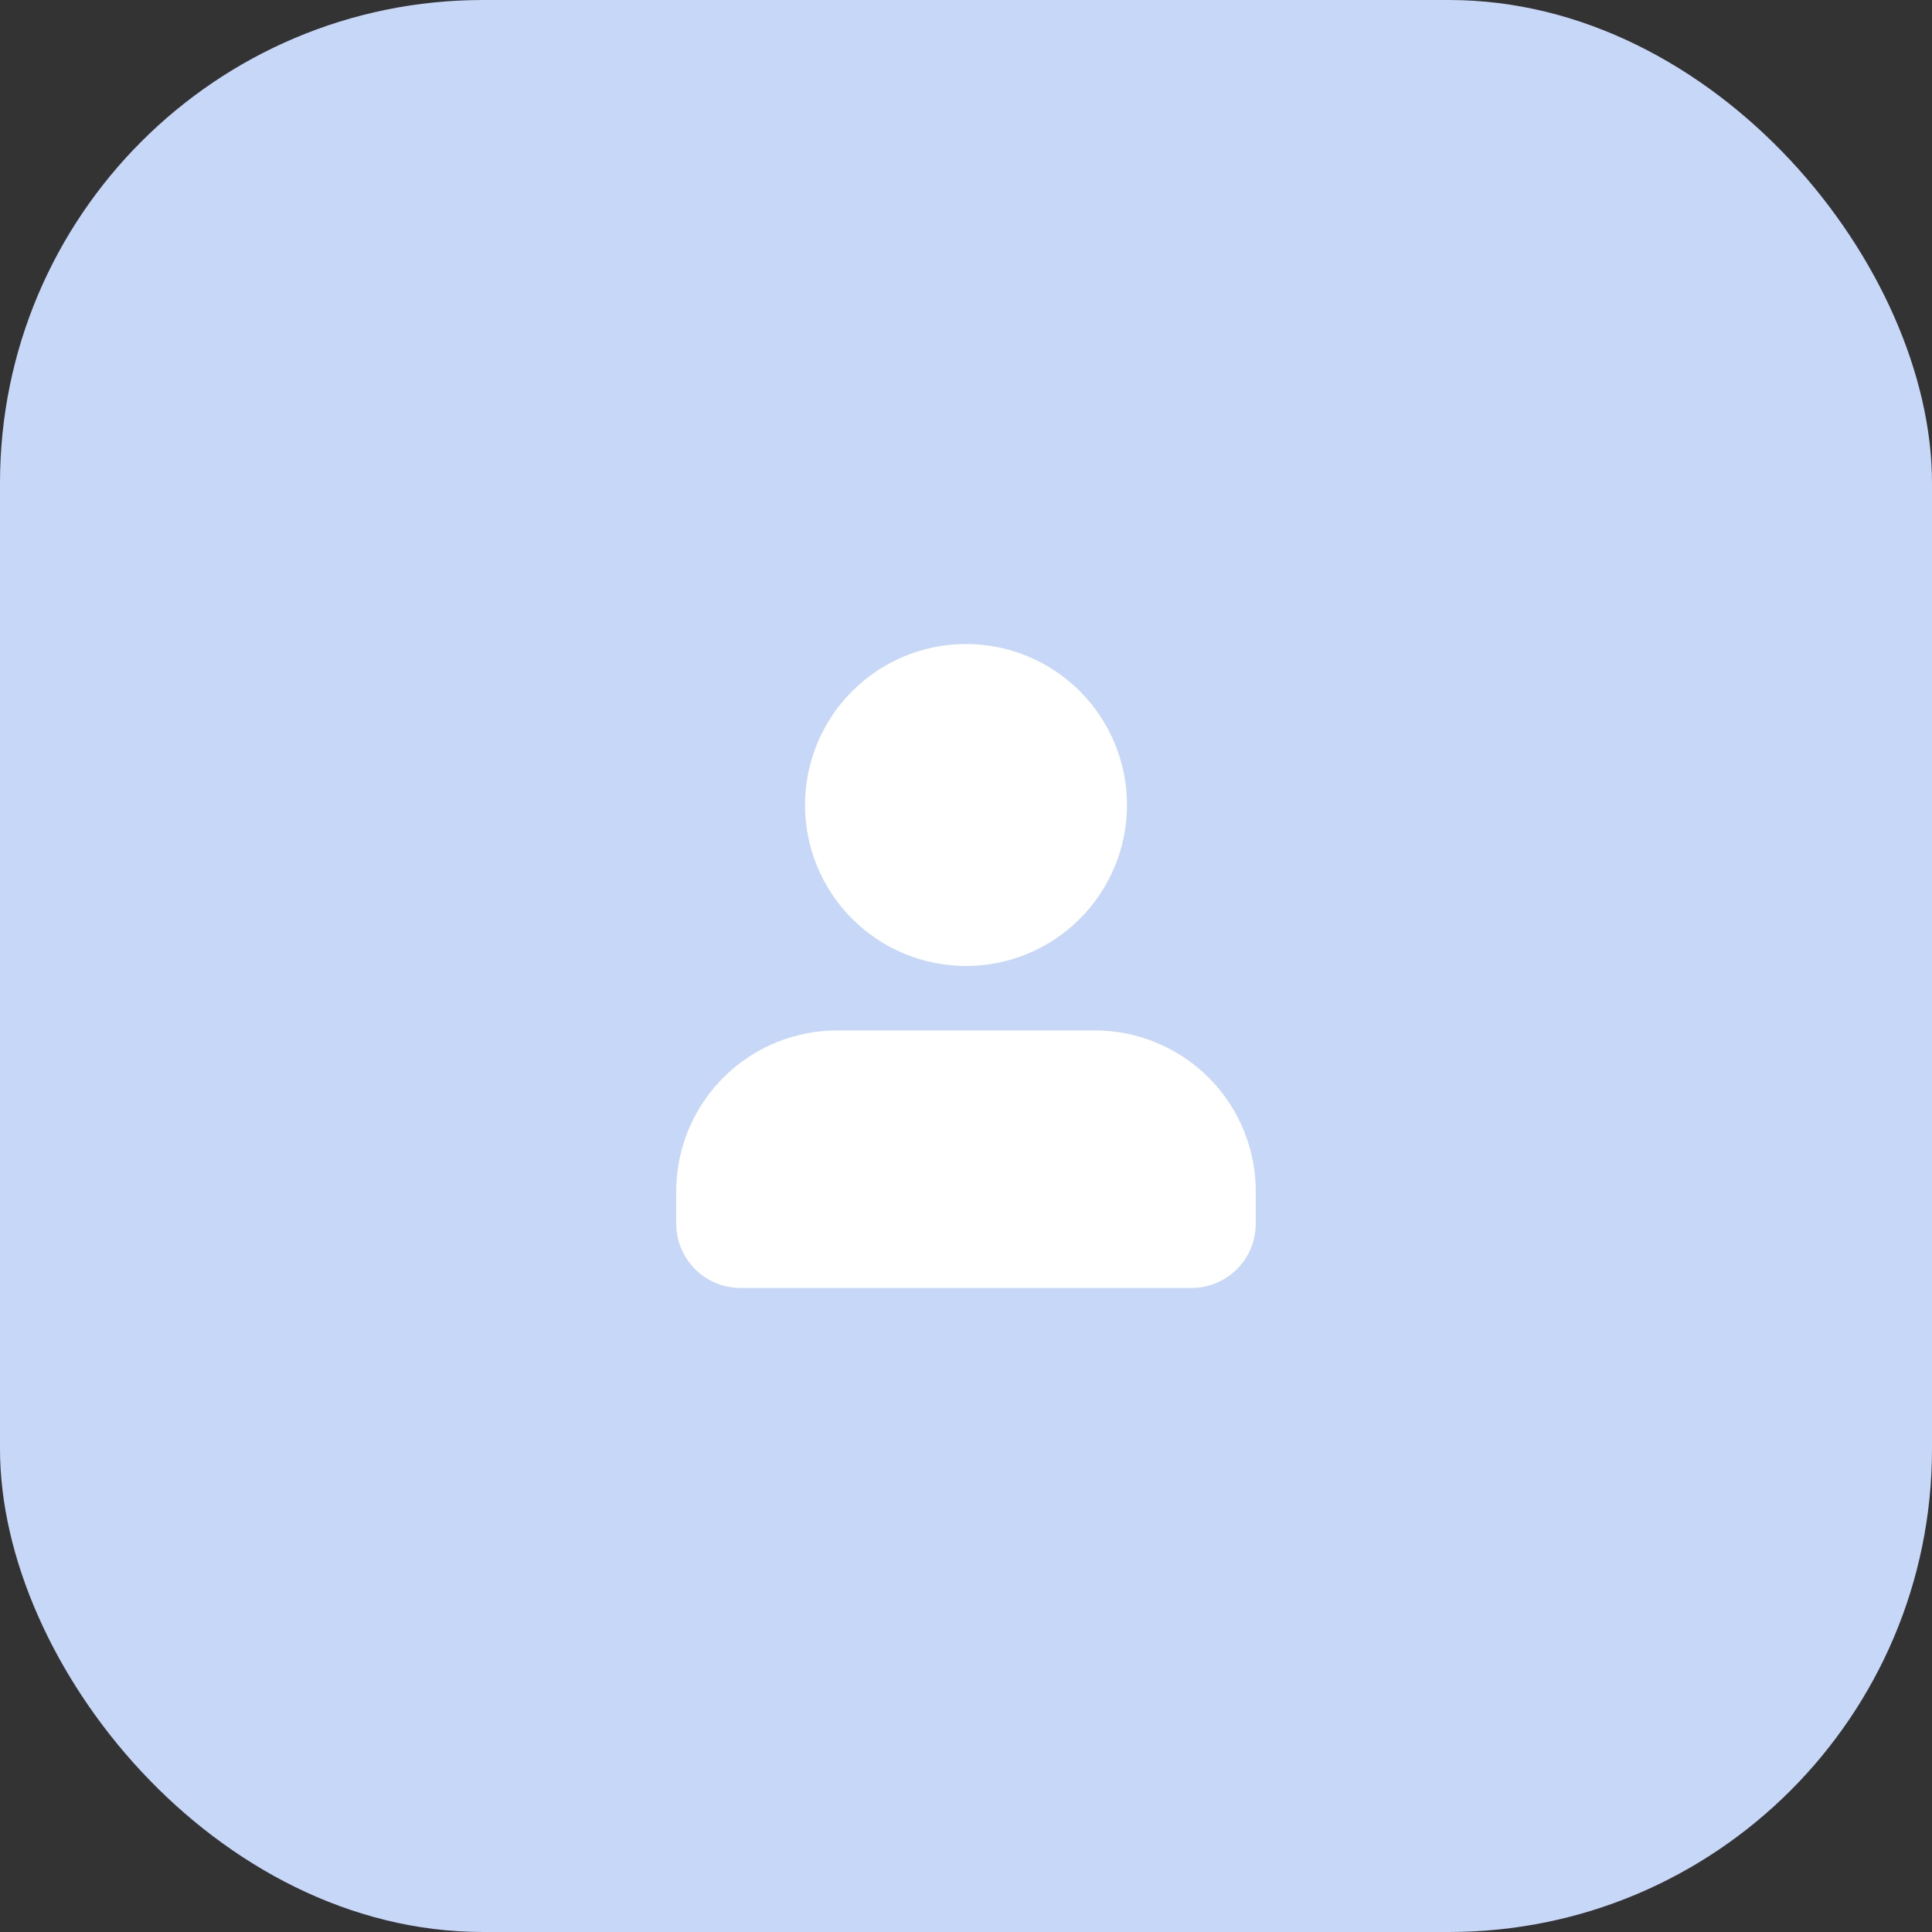<?xml version="1.0" encoding="UTF-8"?> <svg xmlns="http://www.w3.org/2000/svg" width="60" height="60" viewBox="0 0 60 60" fill="none"><rect x="0" y="0" width="60" height="60" fill="#333333" stroke="none"/><rect width="60" height="60" rx="15" fill="#C7D7F7"></rect><path d="M34 32C35.288 32 36.527 32.498 37.458 33.389C38.388 34.28 38.939 35.496 38.995 36.783L39 37V38C39 38.505 38.81 38.991 38.467 39.361C38.123 39.73 37.653 39.957 37.15 39.995L37 40H23C22.495 40 22.009 39.81 21.64 39.467C21.27 39.123 21.043 38.653 21.005 38.15L21 38V37C21 35.712 21.497 34.473 22.389 33.542C23.28 32.612 24.496 32.061 25.783 32.005L26 32H34ZM30 20C31.326 20 32.598 20.527 33.535 21.465C34.473 22.402 35 23.674 35 25C35 26.326 34.473 27.598 33.535 28.535C32.598 29.473 31.326 30 30 30C28.674 30 27.402 29.473 26.465 28.535C25.527 27.598 25 26.326 25 25C25 23.674 25.527 22.402 26.465 21.465C27.402 20.527 28.674 20 30 20Z" fill="white"></path></svg> 